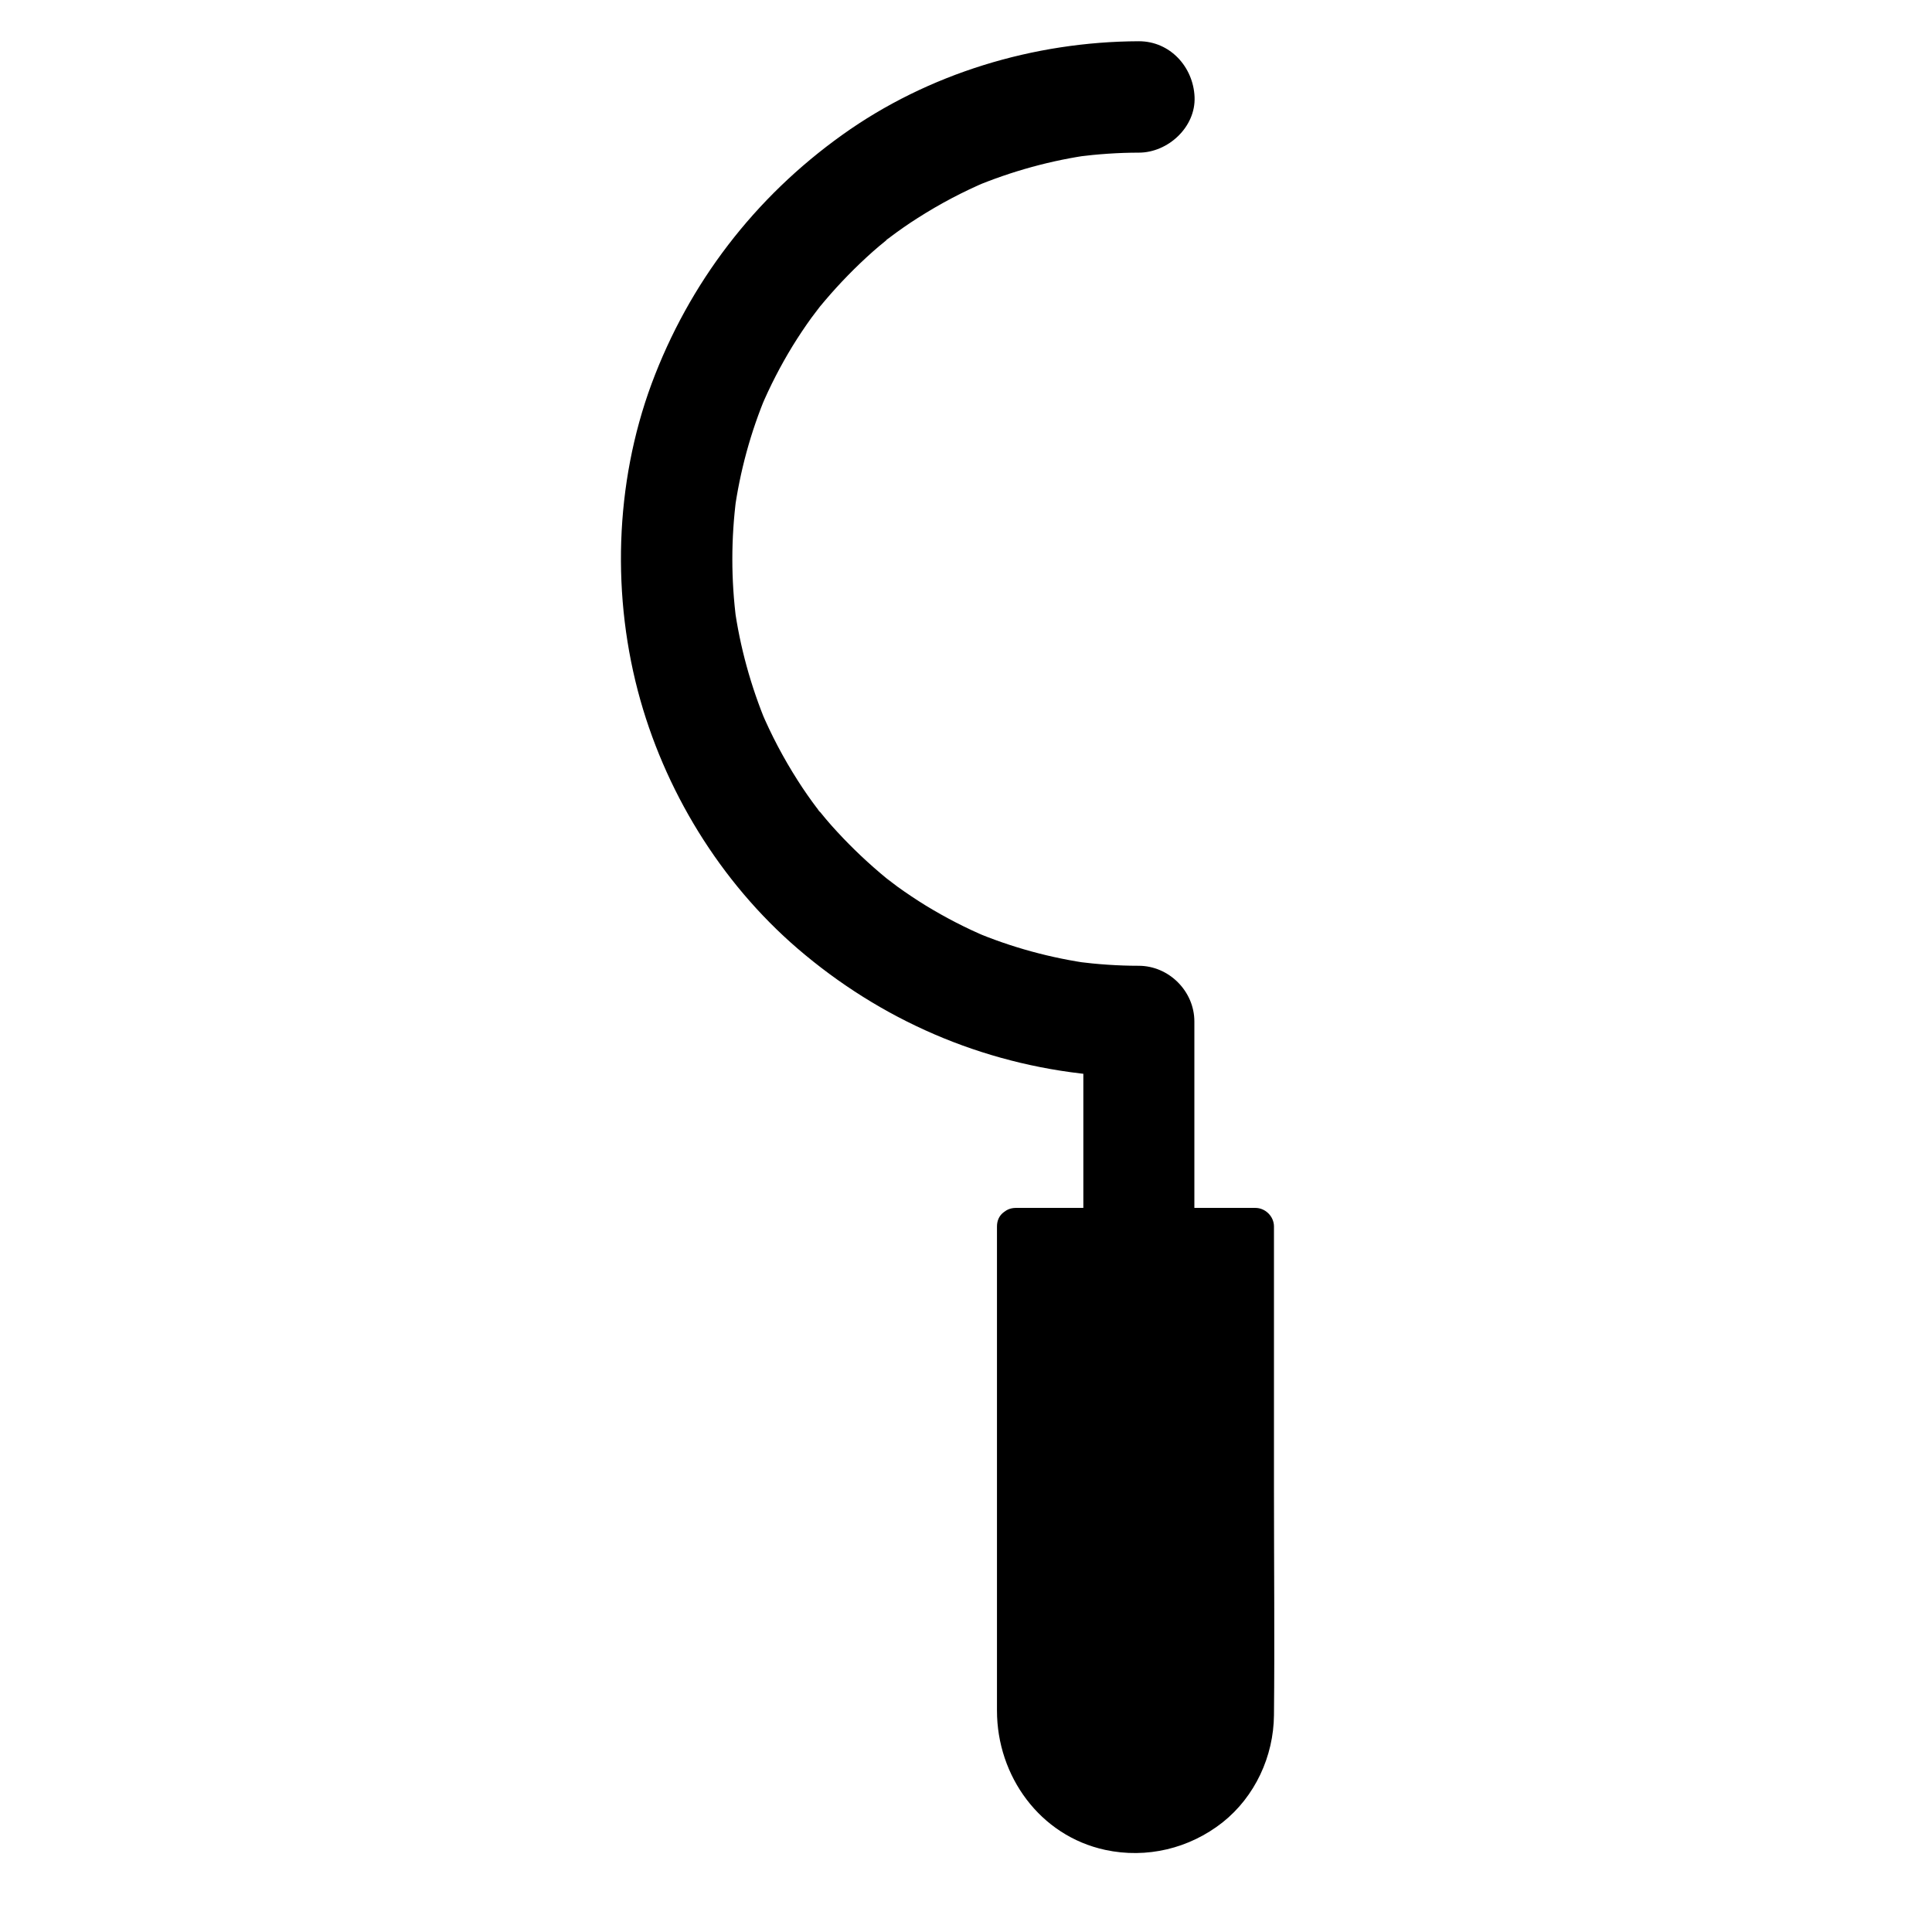 <?xml version="1.0" encoding="UTF-8"?>
<!-- Uploaded to: SVG Repo, www.svgrepo.com, Generator: SVG Repo Mixer Tools -->
<svg fill="#000000" width="800px" height="800px" version="1.1" viewBox="144 144 512 512" xmlns="http://www.w3.org/2000/svg">
 <g>
  <path d="m413.28 468.88h63.469v129.69c0 17.516-14.219 31.734-31.734 31.734s-31.734-14.219-31.734-31.734z"/>
  <path d="m413.18 474h55.547 7.969l-4.922-4.922v57.121 69.914c0 3.738-0.195 7.379-1.426 11.02-2.805 8.512-10.086 15.105-18.746 17.367-17.023 4.43-33.457-8.906-33.555-26.223-0.148-20.418 0-40.887 0-61.305v-66.766-1.18c0-6.348-9.84-6.348-9.84 0v59.582 68.734c0 17.32 11.367 33.16 28.684 36.898 10.973 2.363 22.289-0.344 31.094-7.281 8.609-6.84 13.531-17.516 13.629-28.438 0.195-19.68 0-39.41 0-59.09v-69.125-1.277c0-2.656-2.262-4.922-4.922-4.922h-55.547-7.969c-6.293 0.051-6.344 9.891 0.004 9.891z"/>
  <path d="m460.52 469.07v-47.625-6.742c0-8.02-6.742-14.762-14.762-14.762-5.512 0-10.973-0.395-16.383-1.082 1.328 0.195 2.609 0.344 3.938 0.543-10.773-1.477-21.254-4.328-31.293-8.562 1.18 0.492 2.363 0.984 3.543 1.477-5.609-2.363-11.02-5.164-16.188-8.316-2.559-1.574-5.066-3.246-7.527-5.019-1.133-0.789-5.312-4.281-1.133-0.789-1.18-0.934-2.363-1.871-3.492-2.856-4.574-3.887-8.906-8.117-12.891-12.594-0.984-1.133-1.969-2.262-2.902-3.445-0.395-0.492-0.789-0.984-1.23-1.523-1.379-1.723 1.18 1.477 1.133 1.477-0.297-0.195-0.543-0.738-0.789-1.031-1.82-2.41-3.543-4.871-5.164-7.43-3.738-5.856-6.988-12.004-9.691-18.402 0.492 1.18 0.984 2.363 1.477 3.543-4.184-10.035-7.086-20.516-8.562-31.293 0.195 1.328 0.344 2.609 0.543 3.938-1.426-10.875-1.426-21.895 0-32.816-0.195 1.328-0.344 2.609-0.543 3.938 1.477-10.773 4.328-21.254 8.562-31.293-0.492 1.18-0.984 2.363-1.477 3.543 2.363-5.609 5.164-11.02 8.316-16.188 1.574-2.559 3.246-5.066 5.019-7.527 0.789-1.133 4.281-5.312 0.789-1.133 0.934-1.18 1.871-2.363 2.856-3.492 3.887-4.574 8.117-8.906 12.594-12.891 1.133-0.984 2.262-1.969 3.445-2.902 0.492-0.395 0.984-0.789 1.523-1.23 1.723-1.379-1.477 1.18-1.477 1.133 0.195-0.297 0.738-0.543 1.031-0.789 2.41-1.82 4.871-3.543 7.43-5.164 5.856-3.738 12.004-6.988 18.402-9.691-1.18 0.492-2.363 0.984-3.543 1.477 10.035-4.184 20.516-7.086 31.293-8.562-1.328 0.195-2.609 0.344-3.938 0.543 5.461-0.688 10.922-1.082 16.383-1.082 7.723 0 15.105-6.789 14.762-14.762-0.344-7.969-6.496-14.762-14.762-14.762-27.848 0.098-55.891 8.562-78.574 24.797-23.223 16.582-40.641 39.262-50.578 66.027-9.789 26.52-10.629 56.629-2.953 83.789 7.379 26.074 22.73 50.234 43.641 67.504 22.434 18.598 49.398 29.668 78.523 31.98 3.297 0.246 6.641 0.395 9.988 0.395l-14.762-14.762v47.625 6.742c0 7.723 6.789 15.105 14.762 14.762 7.871-0.293 14.66-6.445 14.66-14.711z"/>
 </g>
</svg>